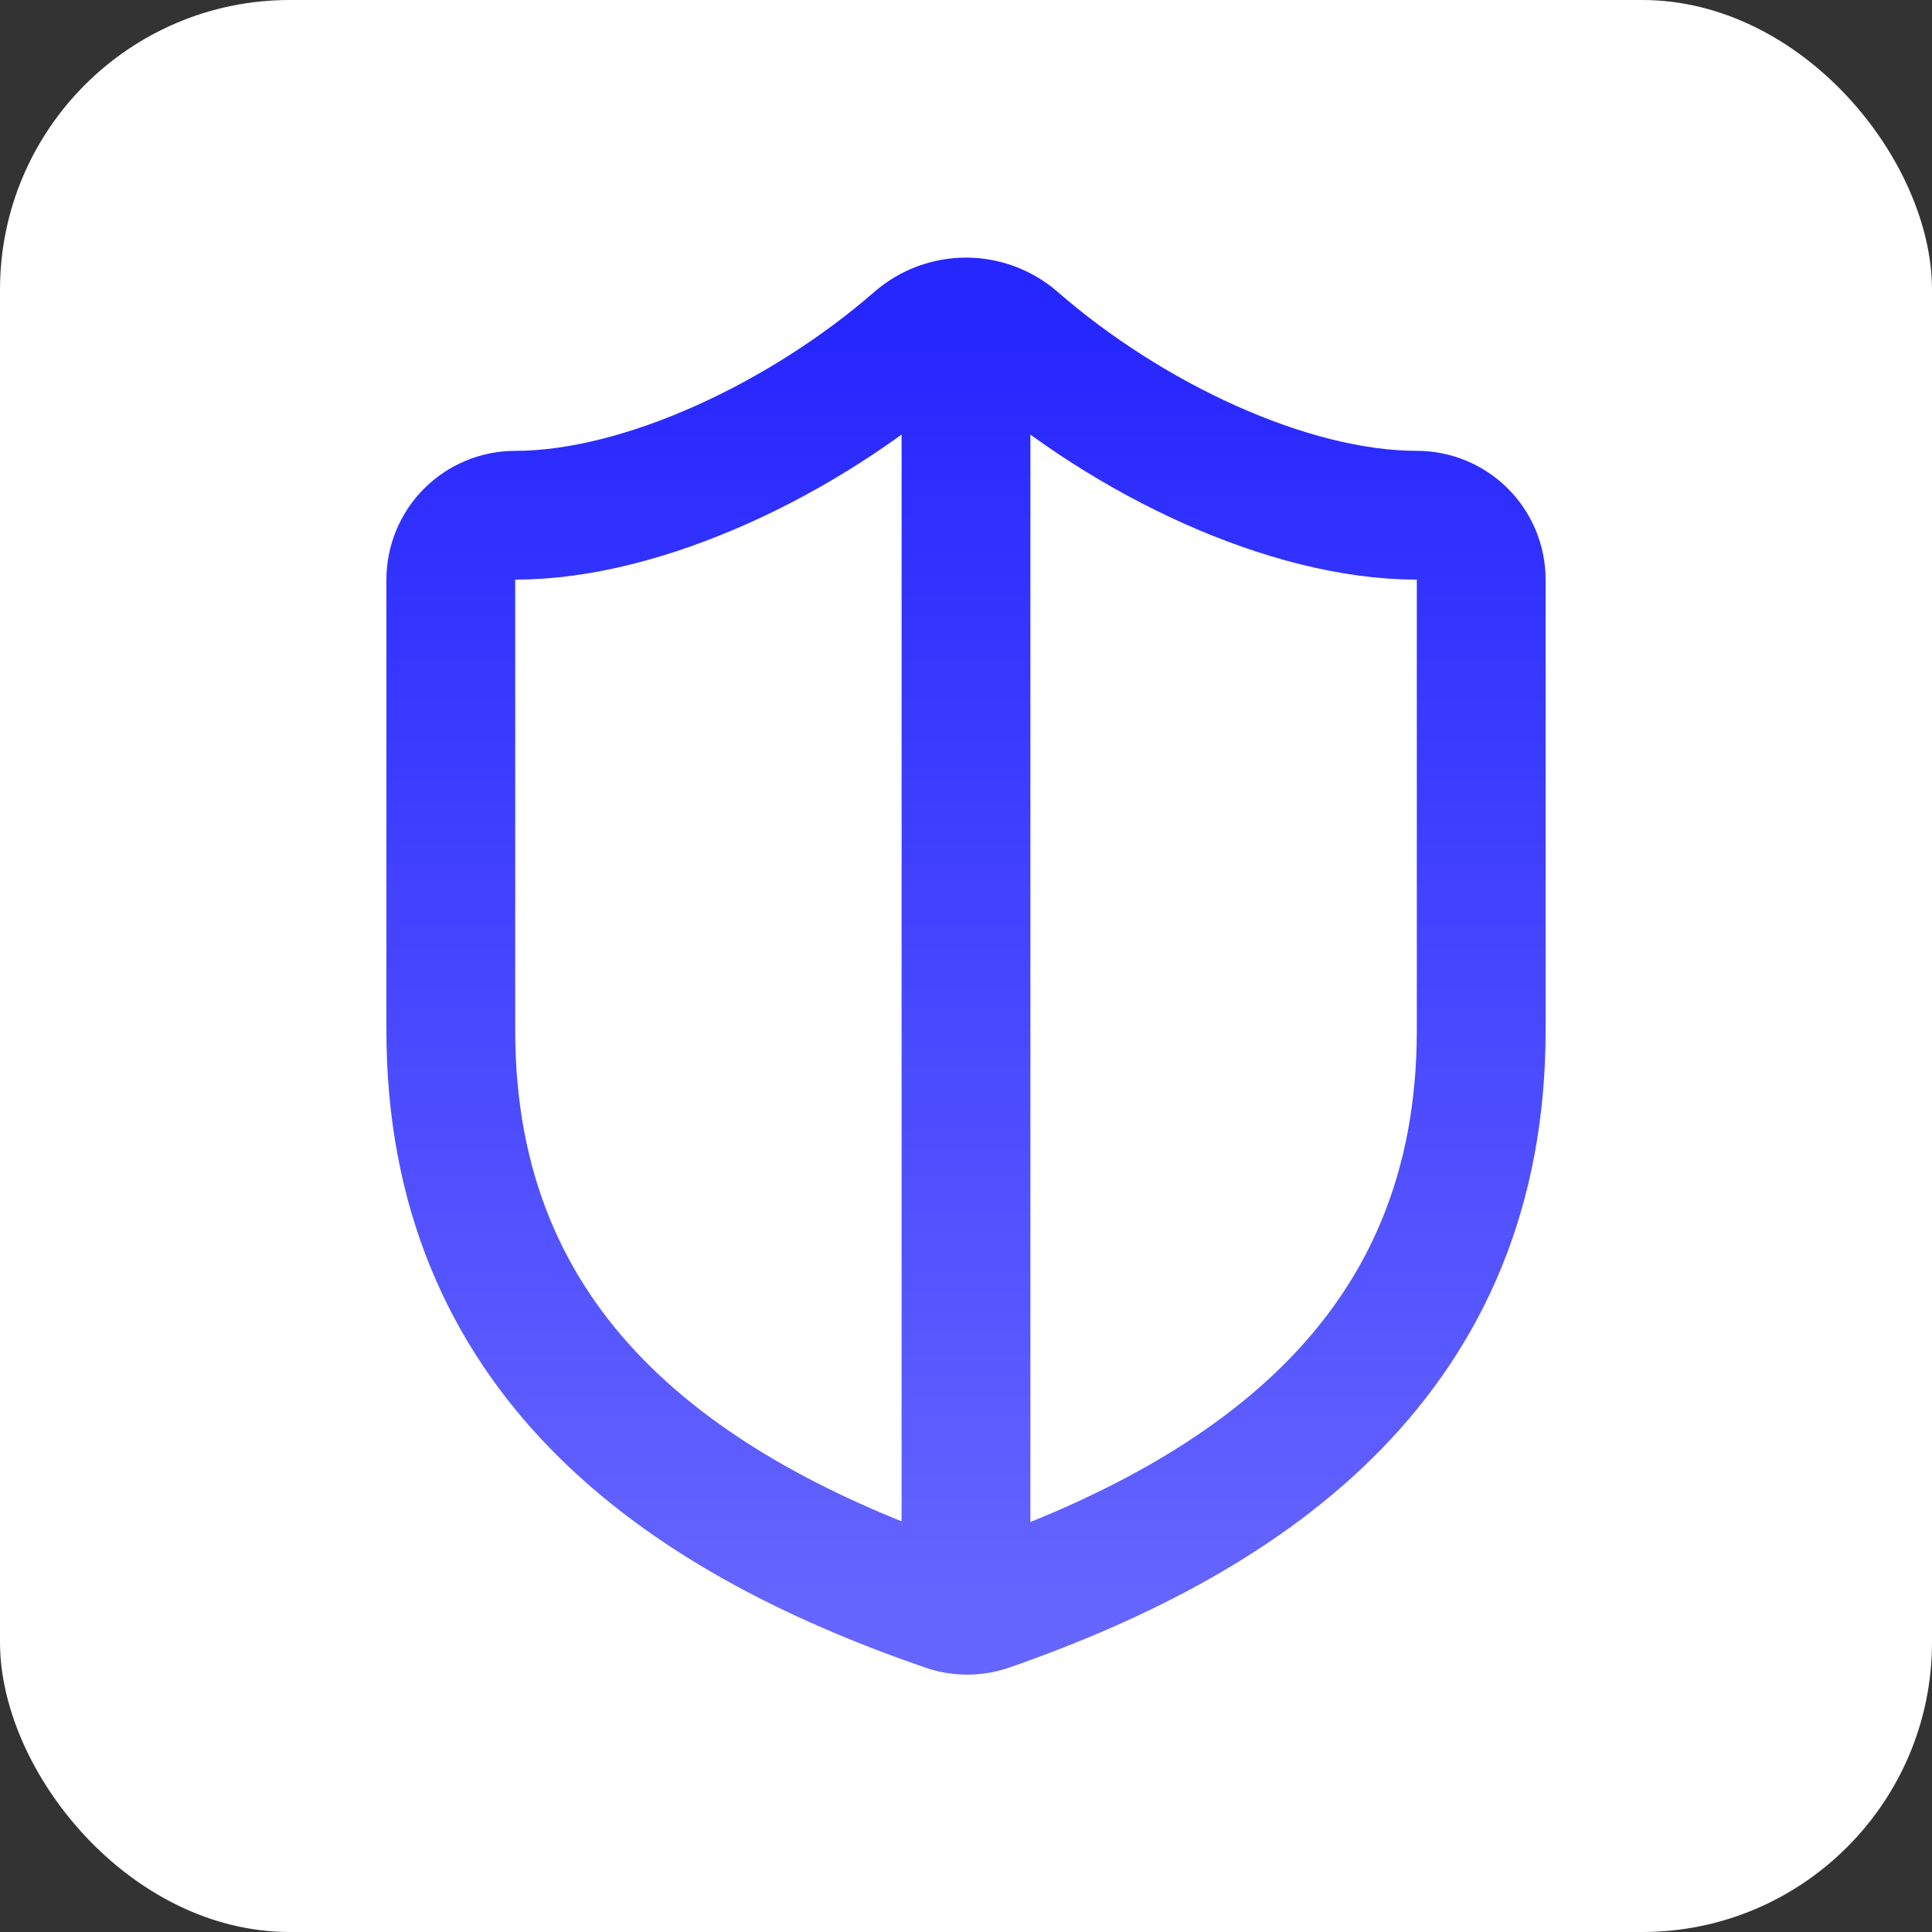 <svg width="80" height="80" viewBox="0 0 80 80" fill="none" xmlns="http://www.w3.org/2000/svg">
<rect x="0" y="0" width="80" height="80" fill="#333333" stroke="none"/>
<rect width="80" height="80" rx="12" fill="white"/>
<path d="M40 13.334C39.257 13.334 38.539 13.599 37.974 14.082C33.334 18.135 26.667 21.335 21.334 21.335C20.626 21.335 19.948 21.616 19.448 22.116C18.948 22.616 18.667 23.295 18.667 24.002V42.669C18.667 56.002 28 62.669 39.12 66.508C39.695 66.723 40.326 66.732 40.907 66.535C52 62.669 61.334 56.002 61.334 42.669V24.002C61.334 23.295 61.053 22.616 60.553 22.116C60.053 21.616 59.374 21.335 58.667 21.335C53.334 21.335 46.694 18.162 42.027 14.082C41.462 13.599 40.743 13.334 40 13.334ZM40 13.334V66.668" stroke="url(#paint0_linear_2525_5044)" stroke-width="5.333" stroke-linecap="round" stroke-linejoin="round"/>
<defs>
<linearGradient id="paint0_linear_2525_5044" x1="40" y1="13.334" x2="40" y2="66.676" gradientUnits="userSpaceOnUse">
<stop stop-color="#2626FF"/>
<stop offset="1" stop-color="#6565FF"/>
</linearGradient>
</defs>
</svg>
